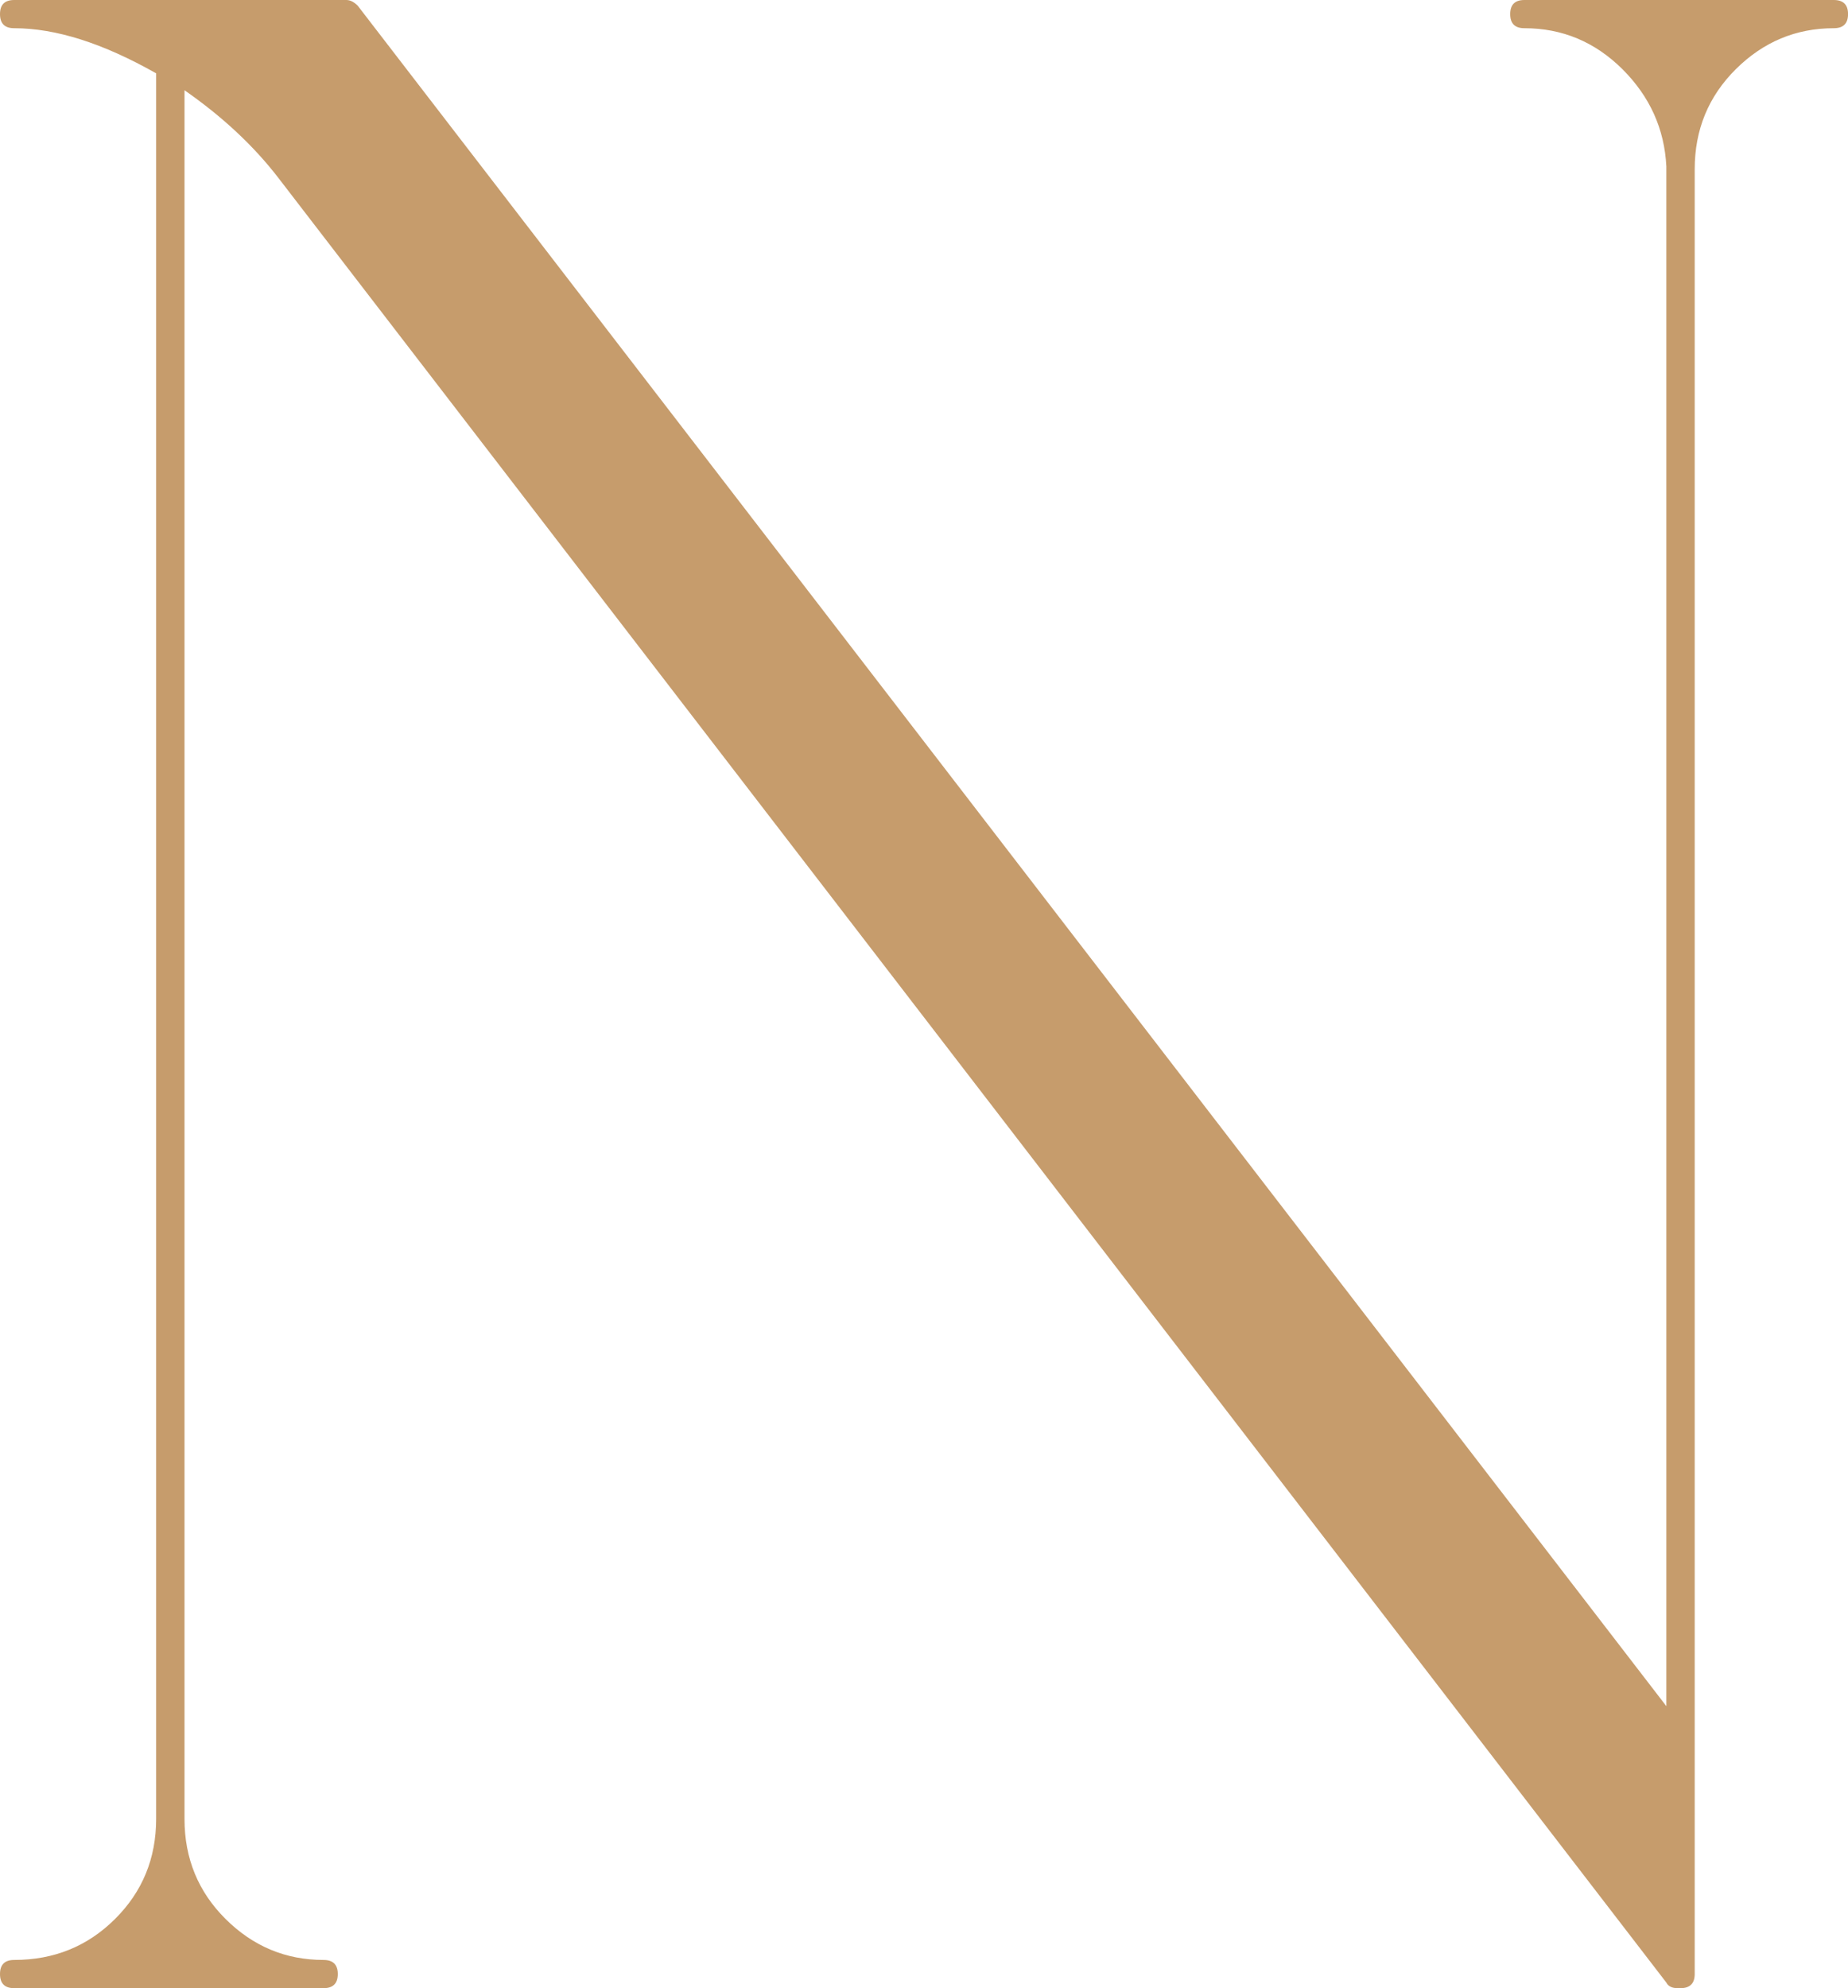 <?xml version="1.0" encoding="UTF-8"?> <svg xmlns="http://www.w3.org/2000/svg" id="Livello_1" data-name="Livello 1" viewBox="0 0 376.01 404.47"><defs><style> .cls-1 { fill: #c69c6c; stroke-width: 0px; } </style></defs><path class="cls-1" d="m2.89,398.73c8.09,0,14.92-2.77,20.5-8.32,5.58-5.54,8.38-12.33,8.38-20.37V14.92C20.98,8.8,11.35,5.74,2.89,5.74c-1.93,0-2.89-.95-2.89-2.87S.96,0,2.89,0h67.58c.77,0,1.53.38,2.31,1.15l266.27,345.95V33.85c-.39-7.65-3.38-14.24-8.95-19.79-5.59-5.54-12.23-8.32-19.93-8.32-1.93,0-2.89-.95-2.89-2.87s.96-2.87,2.89-2.87h62.96c1.92,0,2.89.96,2.89,2.87s-.97,2.87-2.89,2.87c-7.71,0-14.35,2.78-19.93,8.32-5.59,5.55-8.38,12.33-8.38,20.37v367.17c0,1.91-.97,2.87-2.89,2.87h-.58c-1.16,0-1.93-.39-2.31-1.15L56.6,36.14c-5.01-6.5-11.36-12.42-19.06-17.78v351.68c0,8.03,2.79,14.83,8.37,20.37,5.58,5.55,12.22,8.32,19.93,8.32,1.92,0,2.89.96,2.89,2.87s-.97,2.87-2.89,2.87H2.89c-1.93,0-2.89-.96-2.89-2.87s.96-2.87,2.89-2.87Z"></path></svg> 